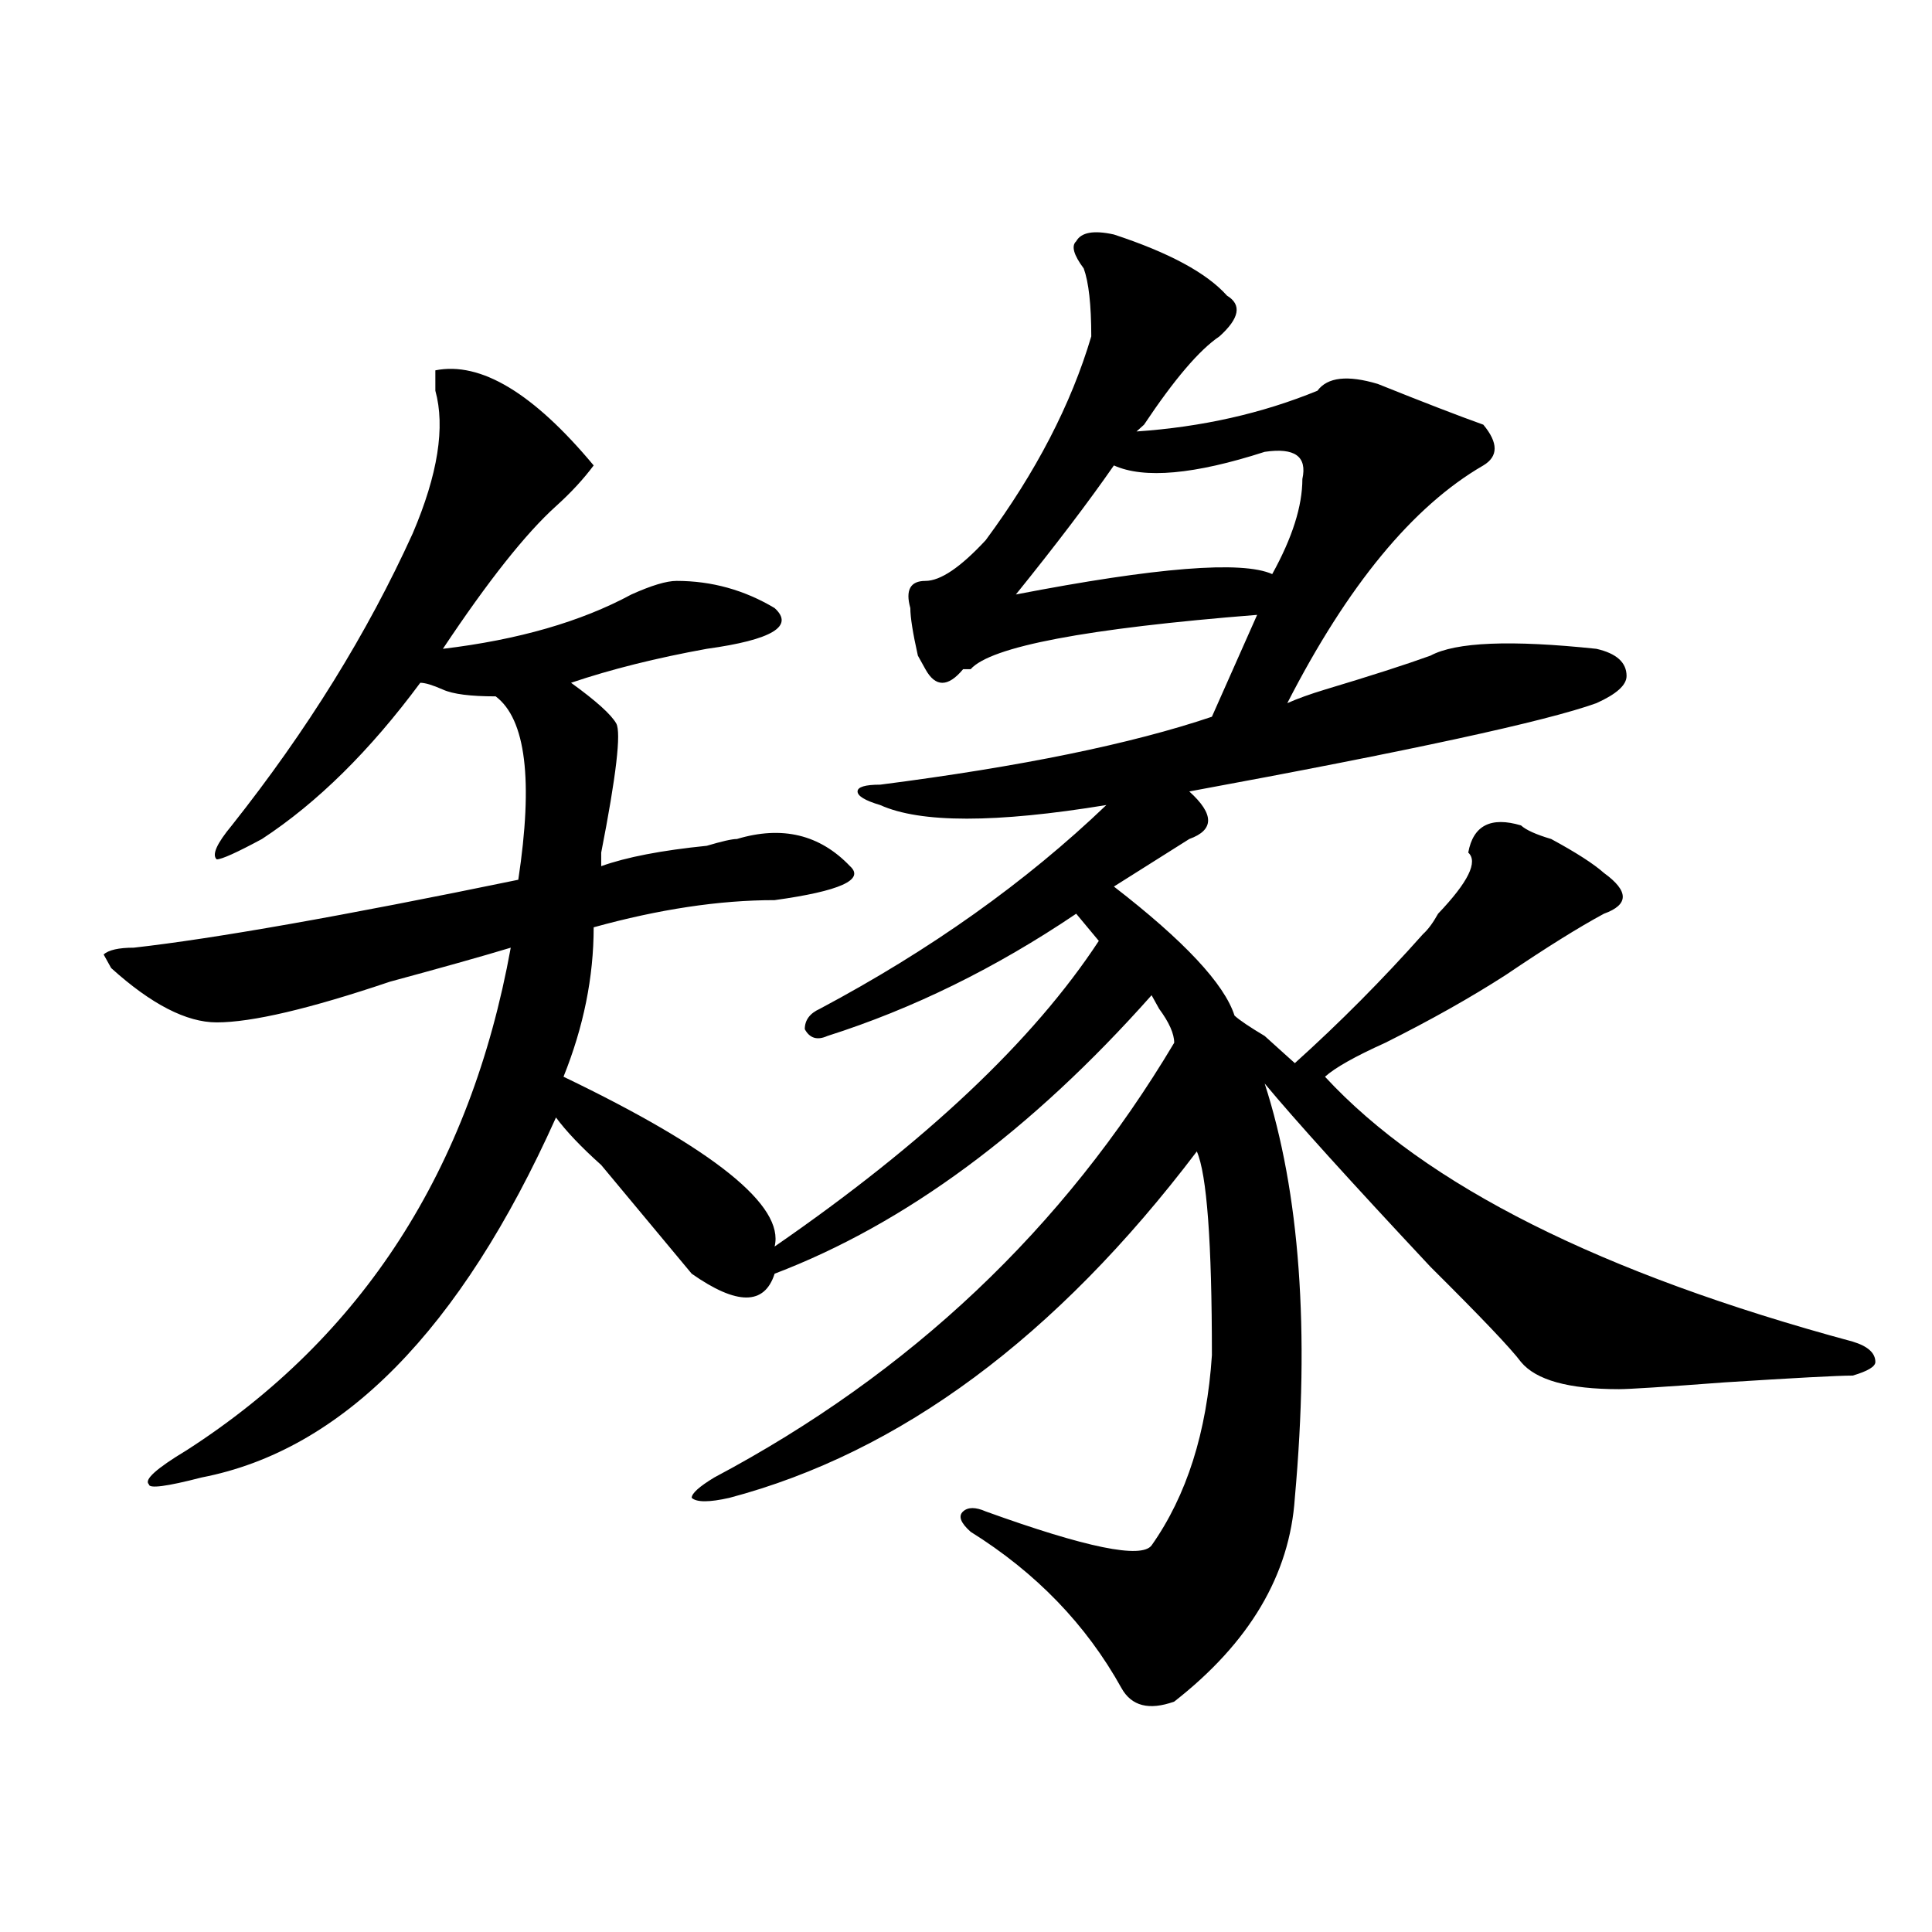 <?xml version="1.0" encoding="utf-8"?>
<!-- Generator: Adobe Illustrator 16.0.0, SVG Export Plug-In . SVG Version: 6.00 Build 0)  -->
<!DOCTYPE svg PUBLIC "-//W3C//DTD SVG 1.1//EN" "http://www.w3.org/Graphics/SVG/1.1/DTD/svg11.dtd">
<svg version="1.1" id="图层_1" xmlns="http://www.w3.org/2000/svg" xmlns:xlink="http://www.w3.org/1999/xlink" x="0px" y="0px"
	 width="1000px" height="1000px" viewBox="0 0 1000 1000" enable-background="new 0 0 1000 1000" xml:space="preserve">
<path d="M225.336,191.688c23.414-4.669,50.73,11.755,81.949,49.219c-5.243,7.031-11.707,14.063-19.512,21.094
	c-15.609,14.063-35.121,38.672-58.535,73.828c39.023-4.669,71.523-14.063,97.558-28.125c10.366-4.669,18.171-7.031,23.414-7.031
	c18.171,0,35.121,4.724,50.73,14.063c10.366,9.394-1.341,16.425-35.121,21.094c-26.035,4.724-49.449,10.547-70.242,17.578
	c12.988,9.394,20.793,16.425,23.414,21.094c2.562,4.724,0,26.972-7.805,66.797c0-2.308,0,0,0,7.031
	c12.988-4.669,31.219-8.185,54.633-10.547c7.805-2.308,12.988-3.516,15.609-3.516c23.414-7.031,42.926-2.308,58.535,14.063
	c7.805,7.031-5.243,12.909-39.023,17.578c-28.657,0-59.876,4.724-93.656,14.063c0,25.817-5.243,51.581-15.609,77.344
	c78.047,37.519,114.449,66.797,109.266,87.891C478.988,591.315,534.902,538.581,568.742,487l-11.707-14.063
	c-41.645,28.125-84.57,49.219-128.777,63.281c-5.243,2.362-9.146,1.208-11.707-3.516c0-4.669,2.562-8.185,7.805-10.547
	C481.55,491.724,531,456.567,572.645,416.688c-57.254,9.394-96.277,9.394-117.07,0c-7.805-2.308-11.707-4.669-11.707-7.031
	c0-2.308,3.902-3.516,11.707-3.516c72.804-9.339,130.059-21.094,171.703-35.156l23.414-52.734
	c-88.473,7.031-137.923,16.425-148.289,28.125H498.5c-7.805,9.394-14.328,9.394-19.512,0l-3.902-7.031
	c-2.621-11.7-3.902-19.886-3.902-24.609c-2.621-9.339,0-14.063,7.805-14.063s18.171-7.031,31.219-21.094
	c25.976-35.156,44.207-70.313,54.633-105.469c0-16.37-1.341-28.125-3.902-35.156c-5.243-7.031-6.523-11.7-3.902-14.063
	c2.562-4.669,9.086-5.823,19.512-3.516c28.598,9.394,48.109,19.94,58.535,31.641c7.805,4.724,6.464,11.755-3.902,21.094
	c-10.426,7.031-23.414,22.302-39.023,45.703l-3.902,3.516c33.78-2.308,64.999-9.339,93.656-21.094
	c5.184-7.031,15.609-8.185,31.219-3.516c23.414,9.394,41.585,16.425,54.633,21.094c7.805,9.394,7.805,16.425,0,21.094
	C731.3,262,697.52,303.034,666.301,363.953c5.184-2.308,11.707-4.669,19.512-7.031c23.414-7.031,41.585-12.854,54.633-17.578
	c12.988-7.031,41.585-8.185,85.852-3.516c10.366,2.362,15.609,7.031,15.609,14.063c0,4.724-5.243,9.394-15.609,14.063
	c-26.035,9.394-96.277,24.609-210.727,45.703c12.988,11.755,12.988,19.94,0,24.609l-39.023,24.609
	c36.402,28.125,57.194,50.427,62.438,66.797c2.562,2.362,7.805,5.878,15.609,10.547c7.805,7.031,12.988,11.755,15.609,14.063
	c23.414-21.094,45.487-43.341,66.34-66.797c2.562-2.308,5.184-5.823,7.805-10.547c15.609-16.37,20.793-26.917,15.609-31.641
	c2.562-14.063,11.707-18.731,27.316-14.063c2.562,2.362,7.805,4.724,15.609,7.031c12.988,7.031,22.073,12.909,27.316,17.578
	c12.988,9.394,12.988,16.425,0,21.094c-13.048,7.031-29.938,17.578-50.73,31.641c-18.23,11.755-39.023,23.456-62.438,35.156
	c-15.609,7.031-26.035,12.909-31.219,17.578c52.012,56.25,143.046,101.953,273.164,137.109c7.805,2.362,11.707,5.878,11.707,10.547
	c0,2.362-3.902,4.724-11.707,7.031c-7.805,0-29.938,1.208-66.34,3.516c-31.219,2.362-49.449,3.516-54.633,3.516
	c-26.035,0-42.926-4.669-50.73-14.063c-5.243-7.031-20.853-23.401-46.828-49.219c-41.645-44.495-70.242-76.136-85.852-94.922
	c18.171,56.25,23.414,127.771,15.609,214.453c-2.621,39.825-23.414,74.981-62.438,105.469c-13.048,4.669-22.133,2.307-27.316-7.031
	c-18.23-32.85-44.267-59.766-78.047-80.859c-5.243-4.669-6.523-8.185-3.902-10.547c2.562-2.308,6.464-2.308,11.707,0
	c52.012,18.786,80.608,24.609,85.852,17.578c18.171-25.763,28.598-58.558,31.219-98.438c0-58.558-2.621-93.714-7.805-105.469
	c-72.863,96.13-153.532,155.896-241.945,179.297c-10.426,2.362-16.95,2.362-19.512,0c0-2.308,3.902-5.823,11.707-10.547
	c101.461-53.888,180.789-128.87,238.043-225c0-4.669-2.621-10.547-7.805-17.578l-3.902-7.031
	c-62.438,70.313-127.496,118.378-195.117,144.141c-5.243,16.425-19.512,16.425-42.926,0c-7.805-9.339-23.414-28.125-46.828-56.25
	c-10.426-9.339-18.23-17.578-23.414-24.609c-49.449,110.192-110.606,172.266-183.41,186.328
	c-18.231,4.724-27.316,5.878-27.316,3.516c-2.622-2.308,3.902-8.185,19.512-17.578c91.035-58.558,146.948-145.294,167.8-260.156
	c-15.609,4.724-36.462,10.547-62.437,17.578c-41.645,14.063-71.583,21.094-89.754,21.094c-15.609,0-33.84-9.339-54.633-28.125
	l-3.902-7.031c2.561-2.308,7.805-3.516,15.609-3.516c41.584-4.669,107.924-16.37,199.019-35.156
	c7.805-51.526,3.902-83.167-11.707-94.922c-13.048,0-22.133-1.153-27.316-3.516c-5.244-2.308-9.146-3.516-11.707-3.516
	c-26.036,35.156-53.352,62.128-81.949,80.859c-13.048,7.031-20.853,10.547-23.414,10.547c-2.622-2.308,0-8.185,7.805-17.578
	c39.023-49.219,70.242-99.591,93.656-151.172c12.988-30.433,16.89-55.042,11.707-73.828
	C225.336,197.565,225.336,194.05,225.336,191.688z M654.594,233.875c-36.462,11.755-62.438,14.063-78.047,7.031
	c-13.048,18.786-29.938,41.034-50.73,66.797c72.804-14.063,117.07-17.578,132.68-10.547c10.366-18.731,15.609-35.156,15.609-49.219
	C676.667,236.237,670.203,231.567,654.594,233.875z"/>
</svg>
